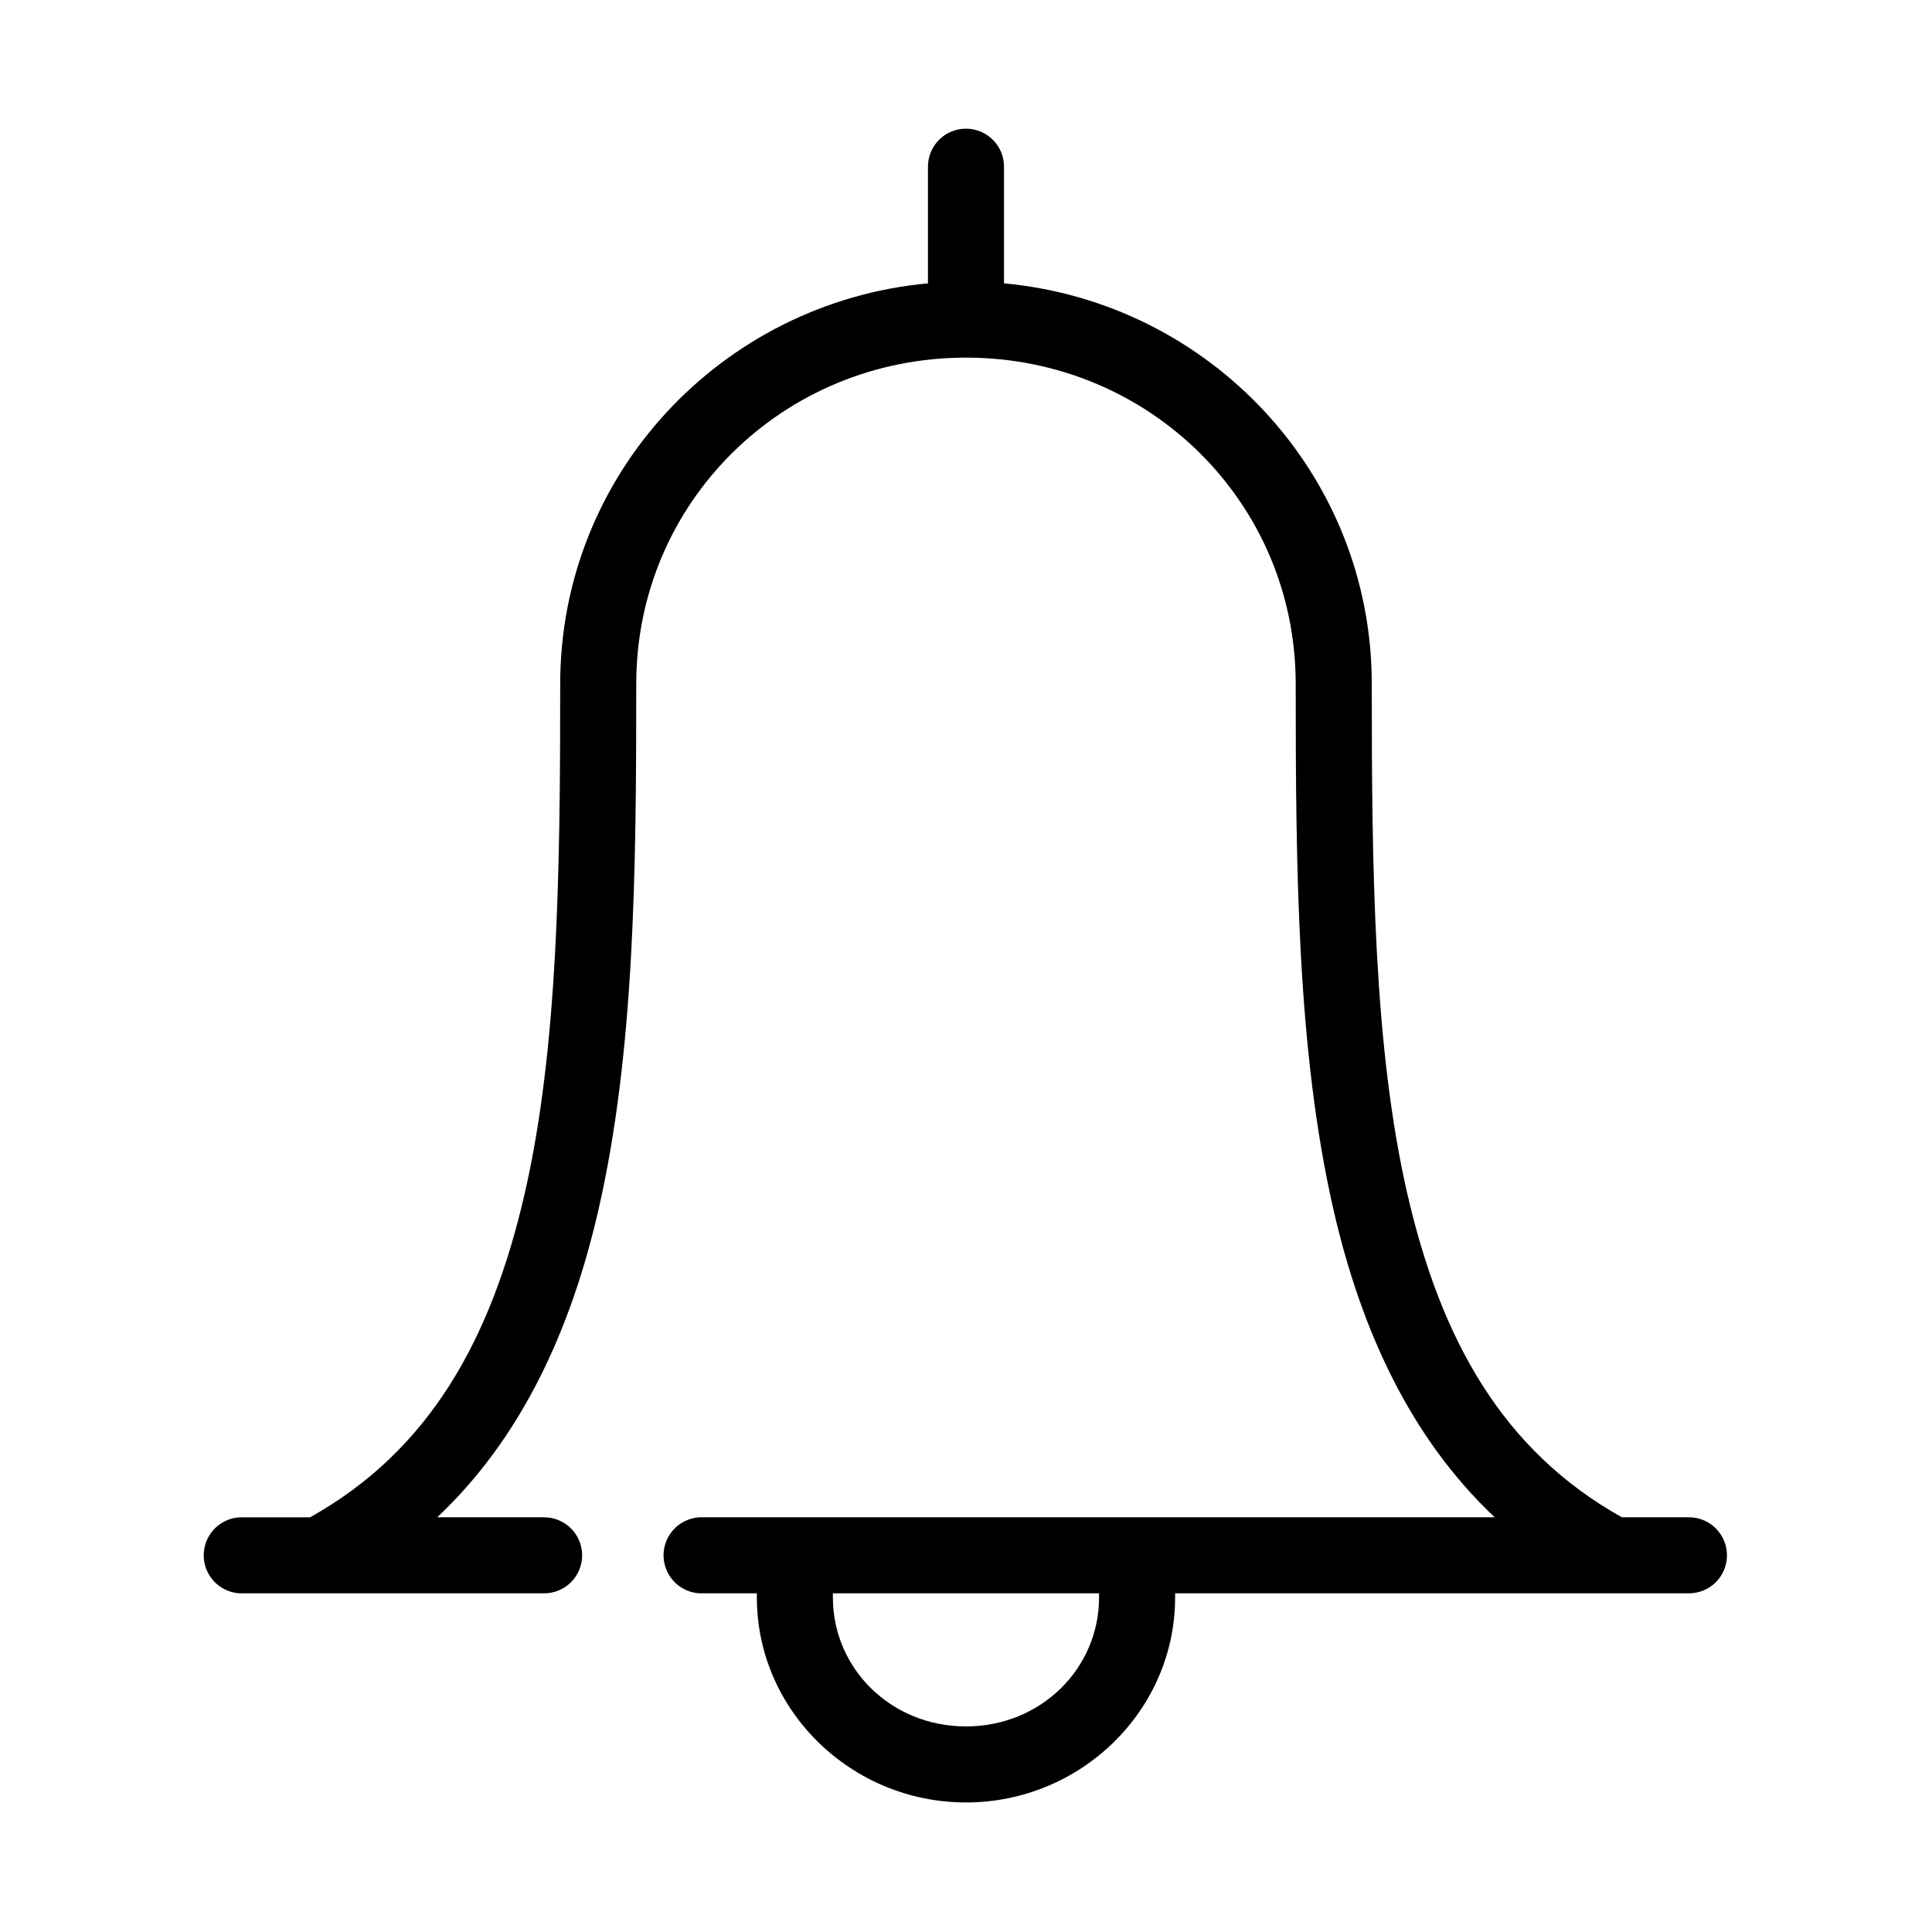 <?xml version="1.0" encoding="UTF-8"?>
<!-- The Best Svg Icon site in the world: iconSvg.co, Visit us! https://iconsvg.co -->
<svg fill="#000000" width="800px" height="800px" version="1.1" viewBox="144 144 512 512" xmlns="http://www.w3.org/2000/svg">
 <path d="m398.89 178.16c-5.188 0.57-9.086 5.012-8.973 10.234v30.699c-54.602 5.023-97.457 50.559-97.457 106.12 0 49.125-0.512 96.441-9.445 135.24-8.875 38.543-25.184 67.953-56.836 85.645h-17.633c-0.316-0.012-0.629-0.012-0.945 0-2.672 0.125-5.188 1.309-6.988 3.285-1.801 1.98-2.742 4.594-2.617 7.266s1.309 5.188 3.285 6.988c1.98 1.801 4.594 2.742 7.266 2.613h79.508c2.695 0.039 5.297-1.004 7.219-2.898 1.918-1.895 3-4.481 3-7.176 0-2.699-1.082-5.281-3-7.176-1.922-1.895-4.523-2.938-7.219-2.902h-28.184c22.32-21.031 35.359-49.492 42.668-81.238 9.676-42.02 10.074-90.375 10.074-139.65 0-48.004 38.82-86.434 87.383-86.434 48.559 0 87.379 38.43 87.379 86.434 0 49.273 0.398 97.629 10.074 139.65 7.309 31.746 20.348 60.207 42.668 81.238h-209.71c-0.316-0.012-0.629-0.012-0.945 0-2.672 0.125-5.188 1.309-6.988 3.285-1.801 1.98-2.742 4.594-2.617 7.266s1.309 5.188 3.285 6.988c1.98 1.801 4.594 2.742 7.266 2.613h14.168v1.105c0 29.957 25.039 54.316 55.422 54.316 30.379 0 55.418-24.336 55.418-54.316v-1.105h136.03c2.699 0.039 5.297-1.004 7.219-2.898 1.922-1.895 3-4.481 3-7.176 0-2.699-1.078-5.281-3-7.176-1.922-1.895-4.519-2.938-7.219-2.902h-17.633c-31.652-17.691-47.961-47.102-56.836-85.645-8.934-38.801-9.445-86.117-9.445-135.24 0-55.559-42.855-101.09-97.457-106.12v-30.699c0.062-2.902-1.129-5.691-3.269-7.648-2.141-1.961-5.023-2.902-7.91-2.586zm-34.164 388.09h70.535v1.105c0 18.816-15.43 34.164-35.266 34.164-19.84 0-35.27-15.324-35.27-34.164z"/>
</svg>